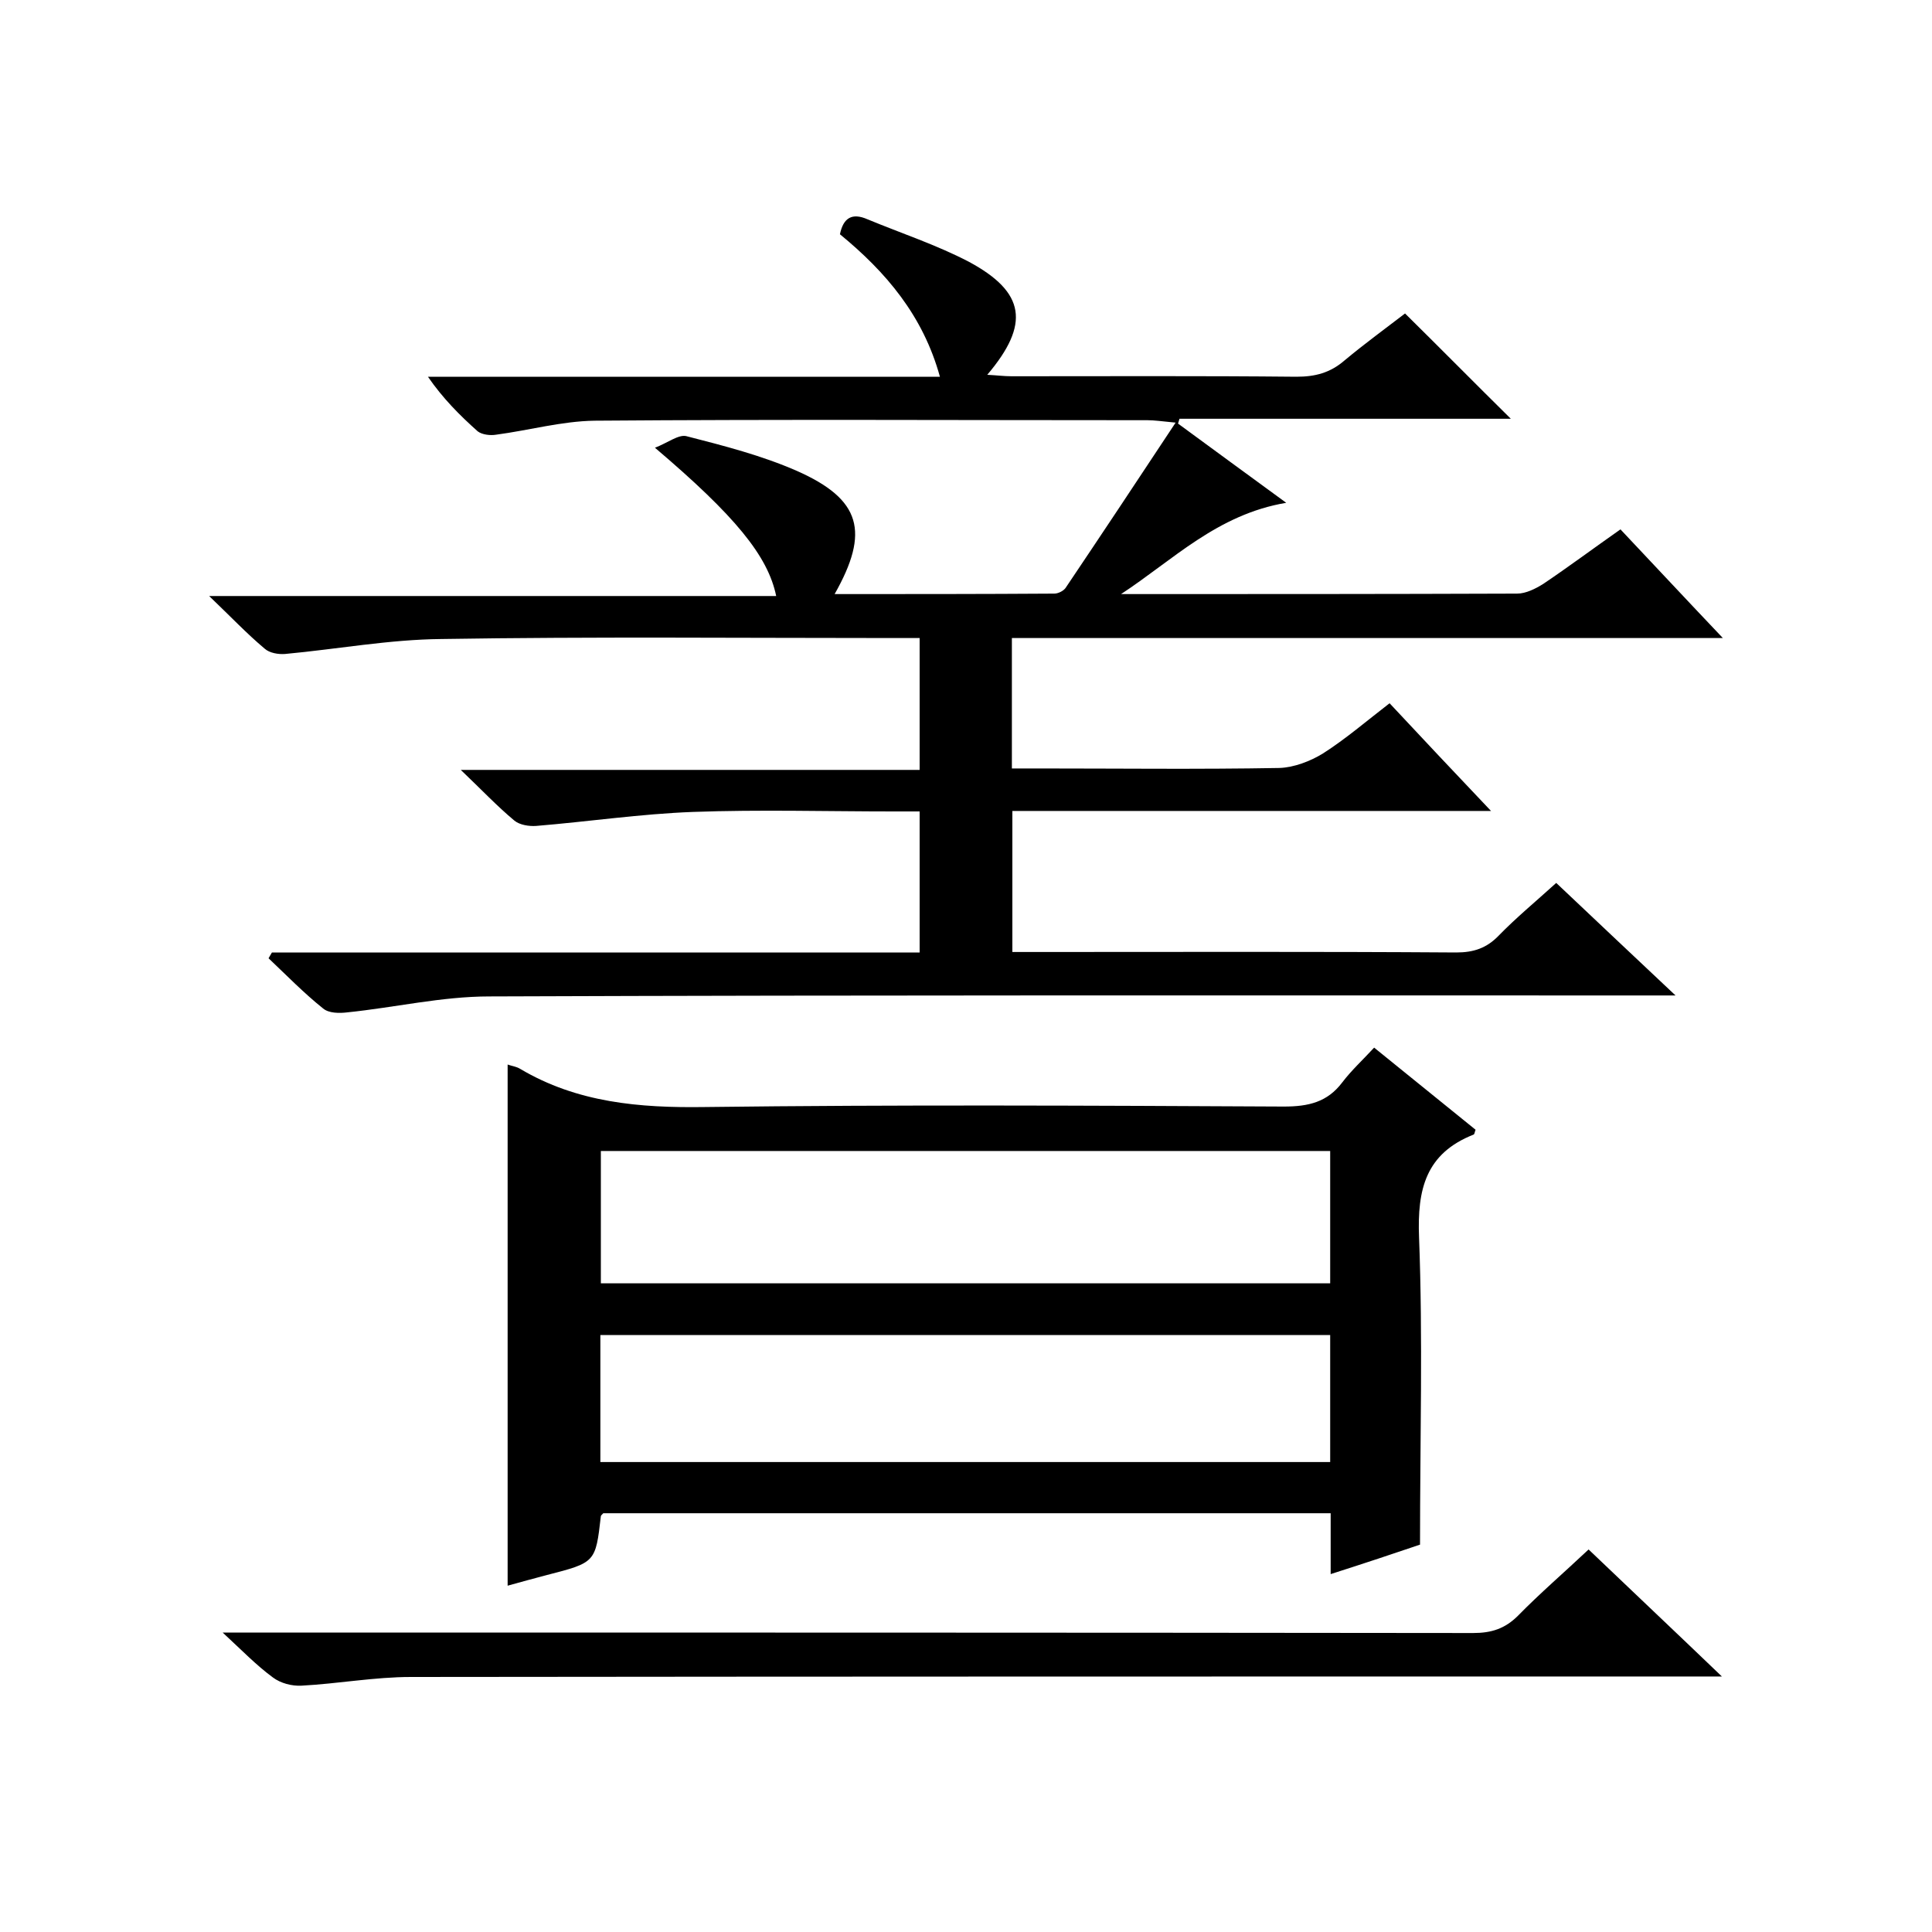 <svg enable-background="new 0 0 400 400" viewBox="0 0 400 400" xmlns="http://www.w3.org/2000/svg"><path d="m232.1 123c27.3 0 54.7 0 82-.1 1.8 0 3.8-1 5.4-2 5.2-3.5 10.3-7.3 16-11.3 6.8 7.2 13.5 14.4 21.2 22.5-49.8 0-98.4 0-147.2 0v27h5.4c16.7 0 33.3.2 50-.1 3-.1 6.4-1.4 9-3 4.7-3 9-6.7 13.8-10.4 6.9 7.4 13.6 14.5 21 22.3-33.6 0-66.1 0-99.1 0v29.2h5.4c28.8 0 57.7-.1 86.5.1 3.6 0 6.3-.9 8.8-3.5 3.6-3.7 7.6-7 11.9-10.9 7.9 7.5 15.8 14.9 24.7 23.3-3.2 0-5.2 0-7.1 0-79.5 0-159-.1-238.5.2-9.8 0-19.6 2.3-29.4 3.3-1.6.2-3.8.2-5-.8-4-3.2-7.6-6.9-11.3-10.4.2-.4.5-.8.7-1.2h134.1c0-9.9 0-19.2 0-29.2-1.9 0-3.6 0-5.4 0-13.8 0-27.7-.4-41.5.1-10.8.4-21.6 2-32.5 2.9-1.5.1-3.4-.2-4.5-1.1-3.6-3-6.8-6.4-11.1-10.5h95c0-9.3 0-18.1 0-27.3-2 0-3.7 0-5.5 0-31.2 0-62.3-.3-93.5.2-10.8.1-21.6 2.1-32.4 3.1-1.4.1-3.2-.2-4.2-1.1-3.7-3.1-7-6.6-11.5-10.9h117.4c-1.7-8.3-8.5-16.6-25.1-30.7 2.6-1 4.9-2.8 6.5-2.4 7.8 2 15.6 4 22.9 7.2 13.3 5.9 15.1 12.6 7.8 25.5 15.4 0 30.4 0 45.5-.1.8 0 2-.6 2.4-1.3 7.4-11 14.7-22 22.7-34.1-3.1-.3-4.4-.5-5.8-.5-38.2 0-76.3-.2-114.5.1-6.8.1-13.6 2-20.4 2.9-1.2.2-2.9 0-3.8-.7-3.7-3.3-7.2-6.8-10.3-11.3h106c-3.5-12.7-11.2-21.7-20.7-29.5.7-3.4 2.5-4.5 5.7-3.1 7 2.9 14.3 5.3 21 8.8 11.7 6.3 12.7 12.9 3.8 23.4 2 .1 3.5.3 5 .3 19.7 0 39.3-.1 59 .1 3.9 0 7-.8 10-3.4 4.2-3.5 8.6-6.7 12.5-9.7 7.5 7.4 14.6 14.6 21.9 21.8-22.6 0-45.6 0-68.6 0-.1.3-.2.7-.3 1 7.1 5.2 14.3 10.5 22.4 16.4-14.3 2.4-23.5 11.9-34.2 18.9z"/><path d="m124.9 313.3c-.3.3-.5.5-.5.6-1.1 9.6-1.1 9.6-11.2 12.2-2.6.7-5.3 1.4-8.1 2.2 0-36.3 0-72 0-107.9.8.3 1.8.4 2.6.9 11.8 7 24.7 8.1 38.2 7.9 40-.5 80-.3 119.9-.1 5.1 0 9-.9 12.1-5 1.9-2.5 4.2-4.6 6.6-7.2 7.4 6 14.2 11.5 21 17-.2.5-.2.9-.4 1-9.9 3.9-11.7 11.3-11.3 21.3.8 20.9.2 41.9.2 63.6-5.3 1.8-11.6 3.9-18.5 6.1 0-4.4 0-8.4 0-12.6-50.4 0-100.6 0-150.6 0zm-.5-47.6h151c0-9.3 0-18.4 0-27.4-50.5 0-100.7 0-151 0zm-.1 37h151.1c0-9 0-17.7 0-26.3-50.6 0-100.7 0-151.1 0z"/><path d="m46.1 338h6.9c84 0 168 0 252 .1 3.8 0 6.6-.9 9.3-3.6 4.5-4.6 9.5-8.9 14.6-13.7 8.9 8.5 17.8 16.9 27.6 26.3-3.1 0-5 0-6.9 0-88.2 0-176.3 0-264.5.1-7.6 0-15.1 1.4-22.7 1.8-2 .1-4.3-.5-5.9-1.7-3.4-2.5-6.3-5.5-10.4-9.3z"/></svg>